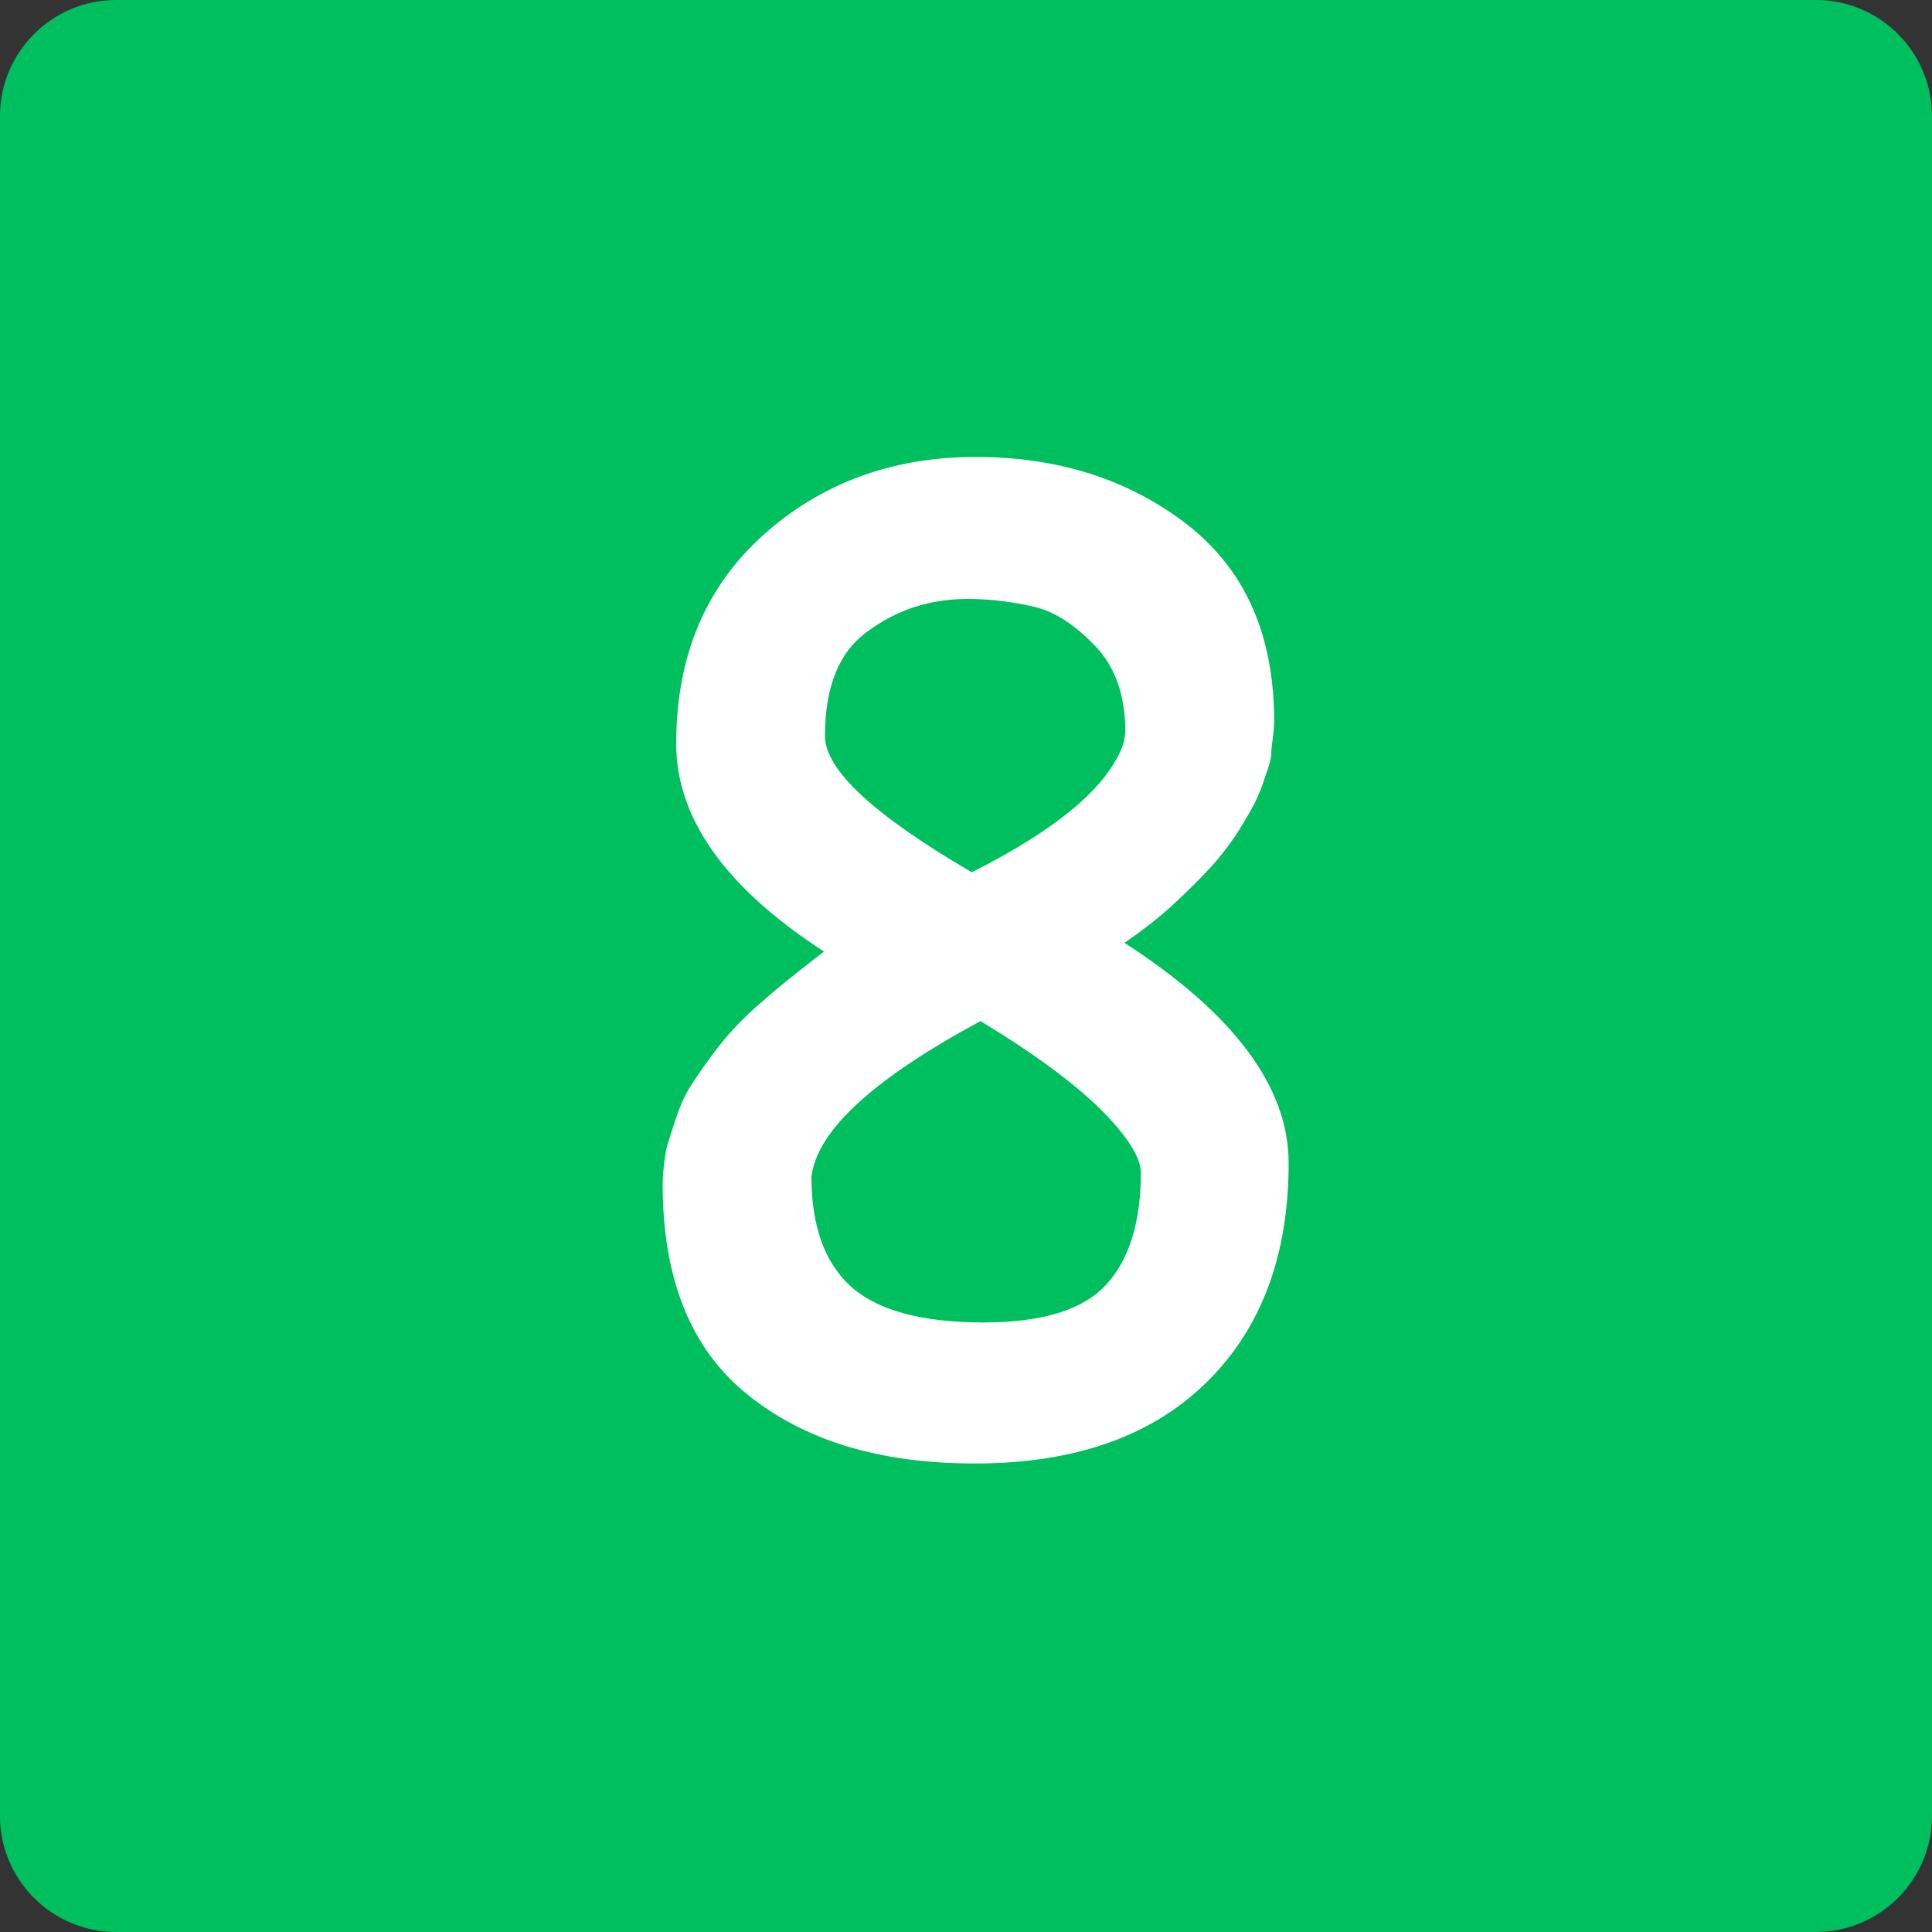 <?xml version="1.0" encoding="UTF-8"?> <!-- Generator: Adobe Illustrator 24.0.0, SVG Export Plug-In . SVG Version: 6.00 Build 0) --> <svg xmlns="http://www.w3.org/2000/svg" xmlns:xlink="http://www.w3.org/1999/xlink" id="Слой_1" x="0px" y="0px" viewBox="0 0 200 200" style="enable-background:new 0 0 200 200;" xml:space="preserve"><rect x="0" y="0" width="200" height="200" fill="#333333" stroke="none"/> <style type="text/css"> .st0{fill:#FFFFFF;} .st1{fill:#00BF5F;stroke:#00BF5F;stroke-miterlimit:10;} .st2{fill:#004613;} .st3{fill:#00BF5F;} .st4{fill:none;stroke:#00BF5F;stroke-width:5.669;stroke-miterlimit:10;} .st5{fill:#FED2BE;} .st6{fill:#C6CBFD;} .st7{fill:#004613;stroke:#004613;stroke-width:0.709;stroke-miterlimit:10;} .st8{fill:#2CA3AB;} </style> <path class="st3" d="M188,200H12c-6.6,0-12-5.4-12-12V12C0,5.4,5.4,0,12,0h176c6.6,0,12,5.4,12,12v176C200,194.6,194.6,200,188,200z "></path> <g> <path class="st0" d="M68.6,122.6c0-0.2,0-0.8,0.1-1.7c0.1-0.9,0.2-1.8,0.4-2.4c0.2-0.7,0.5-1.6,0.9-2.8c0.4-1.2,0.9-2.4,1.7-3.6 c0.8-1.2,1.7-2.5,2.8-3.9s2.6-3,4.5-4.6c1.9-1.7,4-3.3,6.3-5.1C75.1,91.9,70,84.7,70,77c0-9,3-16.2,9-21.6c6-5.4,13.4-8.1,22-8.1 c8.5,0,15.8,2.3,21.9,7c6,4.7,9,11.4,9,20.4c0,0.1,0,0.5-0.1,1.4c-0.1,0.8-0.2,1.4-0.2,1.9c0,0.5-0.2,1.2-0.6,2.3 c-0.3,1-0.7,2-1.1,2.8c-0.4,0.8-1,1.8-1.8,3.1c-0.8,1.2-1.7,2.4-2.7,3.5c-1,1.1-2.3,2.4-3.8,3.8s-3.3,2.8-5.2,4.1 c11.3,7.3,17,14.9,17,22.8c0,9.5-2.8,17.1-8.5,22.7c-5.7,5.6-13.7,8.4-24,8.4c-9.9,0-17.7-2.4-23.6-7.2S68.6,132.2,68.6,122.6z M84,121.8c0,5,1.3,8.8,4,11.3c2.7,2.5,7.3,3.8,13.8,3.8c6.1,0,10.3-1.3,12.7-3.9c2.4-2.6,3.6-6.5,3.6-11.6c0-1.6-1.4-3.8-4.3-6.7 c-2.9-2.8-7-5.8-12.3-9C90.4,111.7,84.6,117,84,121.8z M85.4,76.2c0,3.5,5.1,8.2,15.2,14.1c8.5-4.3,13.7-8.5,15.5-12.8 c0.2-0.4,0.3-0.9,0.4-1.7c0-3.7-1-6.7-3.1-8.9c-2.1-2.2-4.2-3.6-6.4-4.1c-2.2-0.5-4.5-0.8-6.8-0.8c-3.9,0-7.3,1.1-10.3,3.3 C86.9,67.4,85.4,71,85.4,76.2z"></path> </g> </svg> 